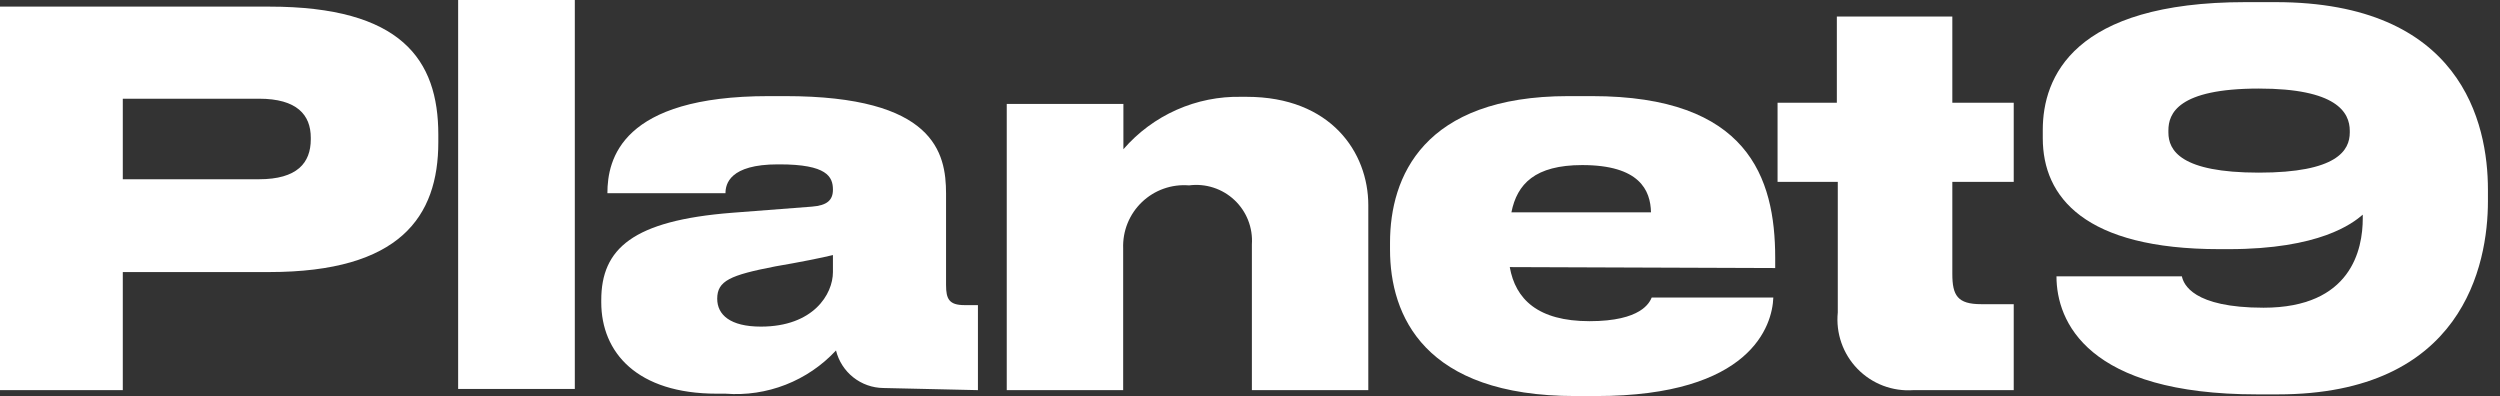 <?xml version="1.0" encoding="UTF-8"?> <svg xmlns="http://www.w3.org/2000/svg" width="202" height="32" viewBox="0 0 202 32" fill="none"><rect x="0" y="0" width="202" height="32" fill="#333333" stroke="none"/> <path d="M46.445 0H37.018V31.427H46.445V0Z" fill="white"></path> <path d="M67.301 21.982C67.301 23.776 65.717 26.39 61.481 26.39C59 26.39 57.951 25.436 57.951 24.138C57.951 22.688 59 22.23 62.645 21.524C64.553 21.2 66.461 20.818 67.301 20.608V21.982ZM79.017 31.523V24.653H77.929C76.689 24.653 76.441 24.157 76.441 23.031V15.647C76.441 12.327 75.487 7.766 63.446 7.766H62.111C50.204 7.766 49.078 12.861 49.078 15.609H58.619C58.619 14.864 58.962 13.281 62.855 13.281H62.988C66.805 13.281 67.301 14.273 67.301 15.322C67.301 16.162 66.843 16.601 65.603 16.696L59.153 17.192C51.12 17.822 48.582 20.093 48.582 24.253V24.424C48.582 28.489 51.482 31.809 57.913 31.809H58.619C60.274 31.937 61.937 31.689 63.483 31.084C65.029 30.48 66.419 29.534 67.549 28.317C67.76 29.174 68.249 29.936 68.939 30.485C69.63 31.034 70.483 31.339 71.365 31.351L79.017 31.523Z" fill="white"></path> <path d="M81.345 31.523H90.752V20.074C90.726 19.378 90.847 18.684 91.108 18.038C91.369 17.393 91.765 16.81 92.268 16.329C92.771 15.847 93.371 15.478 94.027 15.245C94.683 15.012 95.382 14.922 96.076 14.979C96.737 14.893 97.408 14.954 98.042 15.159C98.677 15.364 99.257 15.707 99.743 16.163C100.228 16.619 100.607 17.178 100.85 17.798C101.094 18.418 101.197 19.085 101.152 19.749V31.523H110.559V16.582C110.559 12.307 107.525 7.823 100.732 7.823H100.312C98.508 7.783 96.717 8.142 95.068 8.874C93.419 9.607 91.951 10.694 90.771 12.059V8.396H81.345V31.523Z" fill="white"></path> <path d="M133.323 17.154H122.122C122.58 14.864 124.03 13.338 127.847 13.338C132.484 13.338 133.361 15.38 133.4 17.154H133.323ZM143.436 21.658V20.837C143.436 14.311 141.204 7.766 128.629 7.766H126.721C114.986 7.766 112.314 14.311 112.314 19.597V20.169C112.314 25.493 115.062 32 127.274 32H128.973C141.509 32 143.207 26.275 143.284 24.043H133.457C133.285 24.444 132.617 25.951 128.438 25.951C124.259 25.951 122.447 24.176 121.989 21.581L143.436 21.658Z" fill="white"></path> <path d="M162.709 24.577H160.076C158.167 24.577 157.748 23.871 157.748 22.134V14.693H162.709V8.3H157.748V1.335H148.417V8.3H143.627V14.693H148.493V25.245C148.41 26.075 148.51 26.913 148.785 27.701C149.06 28.488 149.504 29.206 150.086 29.804C150.667 30.402 151.373 30.866 152.152 31.163C152.932 31.459 153.767 31.582 154.599 31.523H162.709V24.577Z" fill="white"></path> <path d="M189.862 10.705C189.862 12.155 188.832 13.949 182.516 13.949C176.2 13.949 175.207 12.155 175.207 10.705V10.533C175.207 9.197 175.951 7.156 182.516 7.156C188.774 7.156 189.862 9.064 189.862 10.571V10.705ZM201.025 16.277V15.323C201.025 9.923 198.869 0.172 183.851 0.172H181.447C167.498 0.172 165.056 6.259 165.056 10.495V11.163C165.056 15.933 168.452 20.131 179.329 20.131H180.073C187.439 20.131 190.091 18.051 190.911 17.345V17.651C190.911 20.131 189.996 24.863 182.897 24.863C177.173 24.863 176.429 22.955 176.295 22.326H166.163C166.163 25.97 168.643 31.866 182.382 31.866H184.042C199.002 31.866 201.025 21.391 201.025 16.258" fill="white"></path> <path d="M25.111 11.258C25.111 13.167 24.005 14.483 20.933 14.483H9.922V7.976H20.933C24.005 7.976 25.111 9.293 25.111 11.125V11.258ZM35.416 11.373V10.877C35.416 4.809 32.42 0.535 21.753 0.535H0V31.523H9.922V21.982H21.753C32.305 21.982 35.416 17.517 35.416 11.488" fill="white"></path> </svg> 